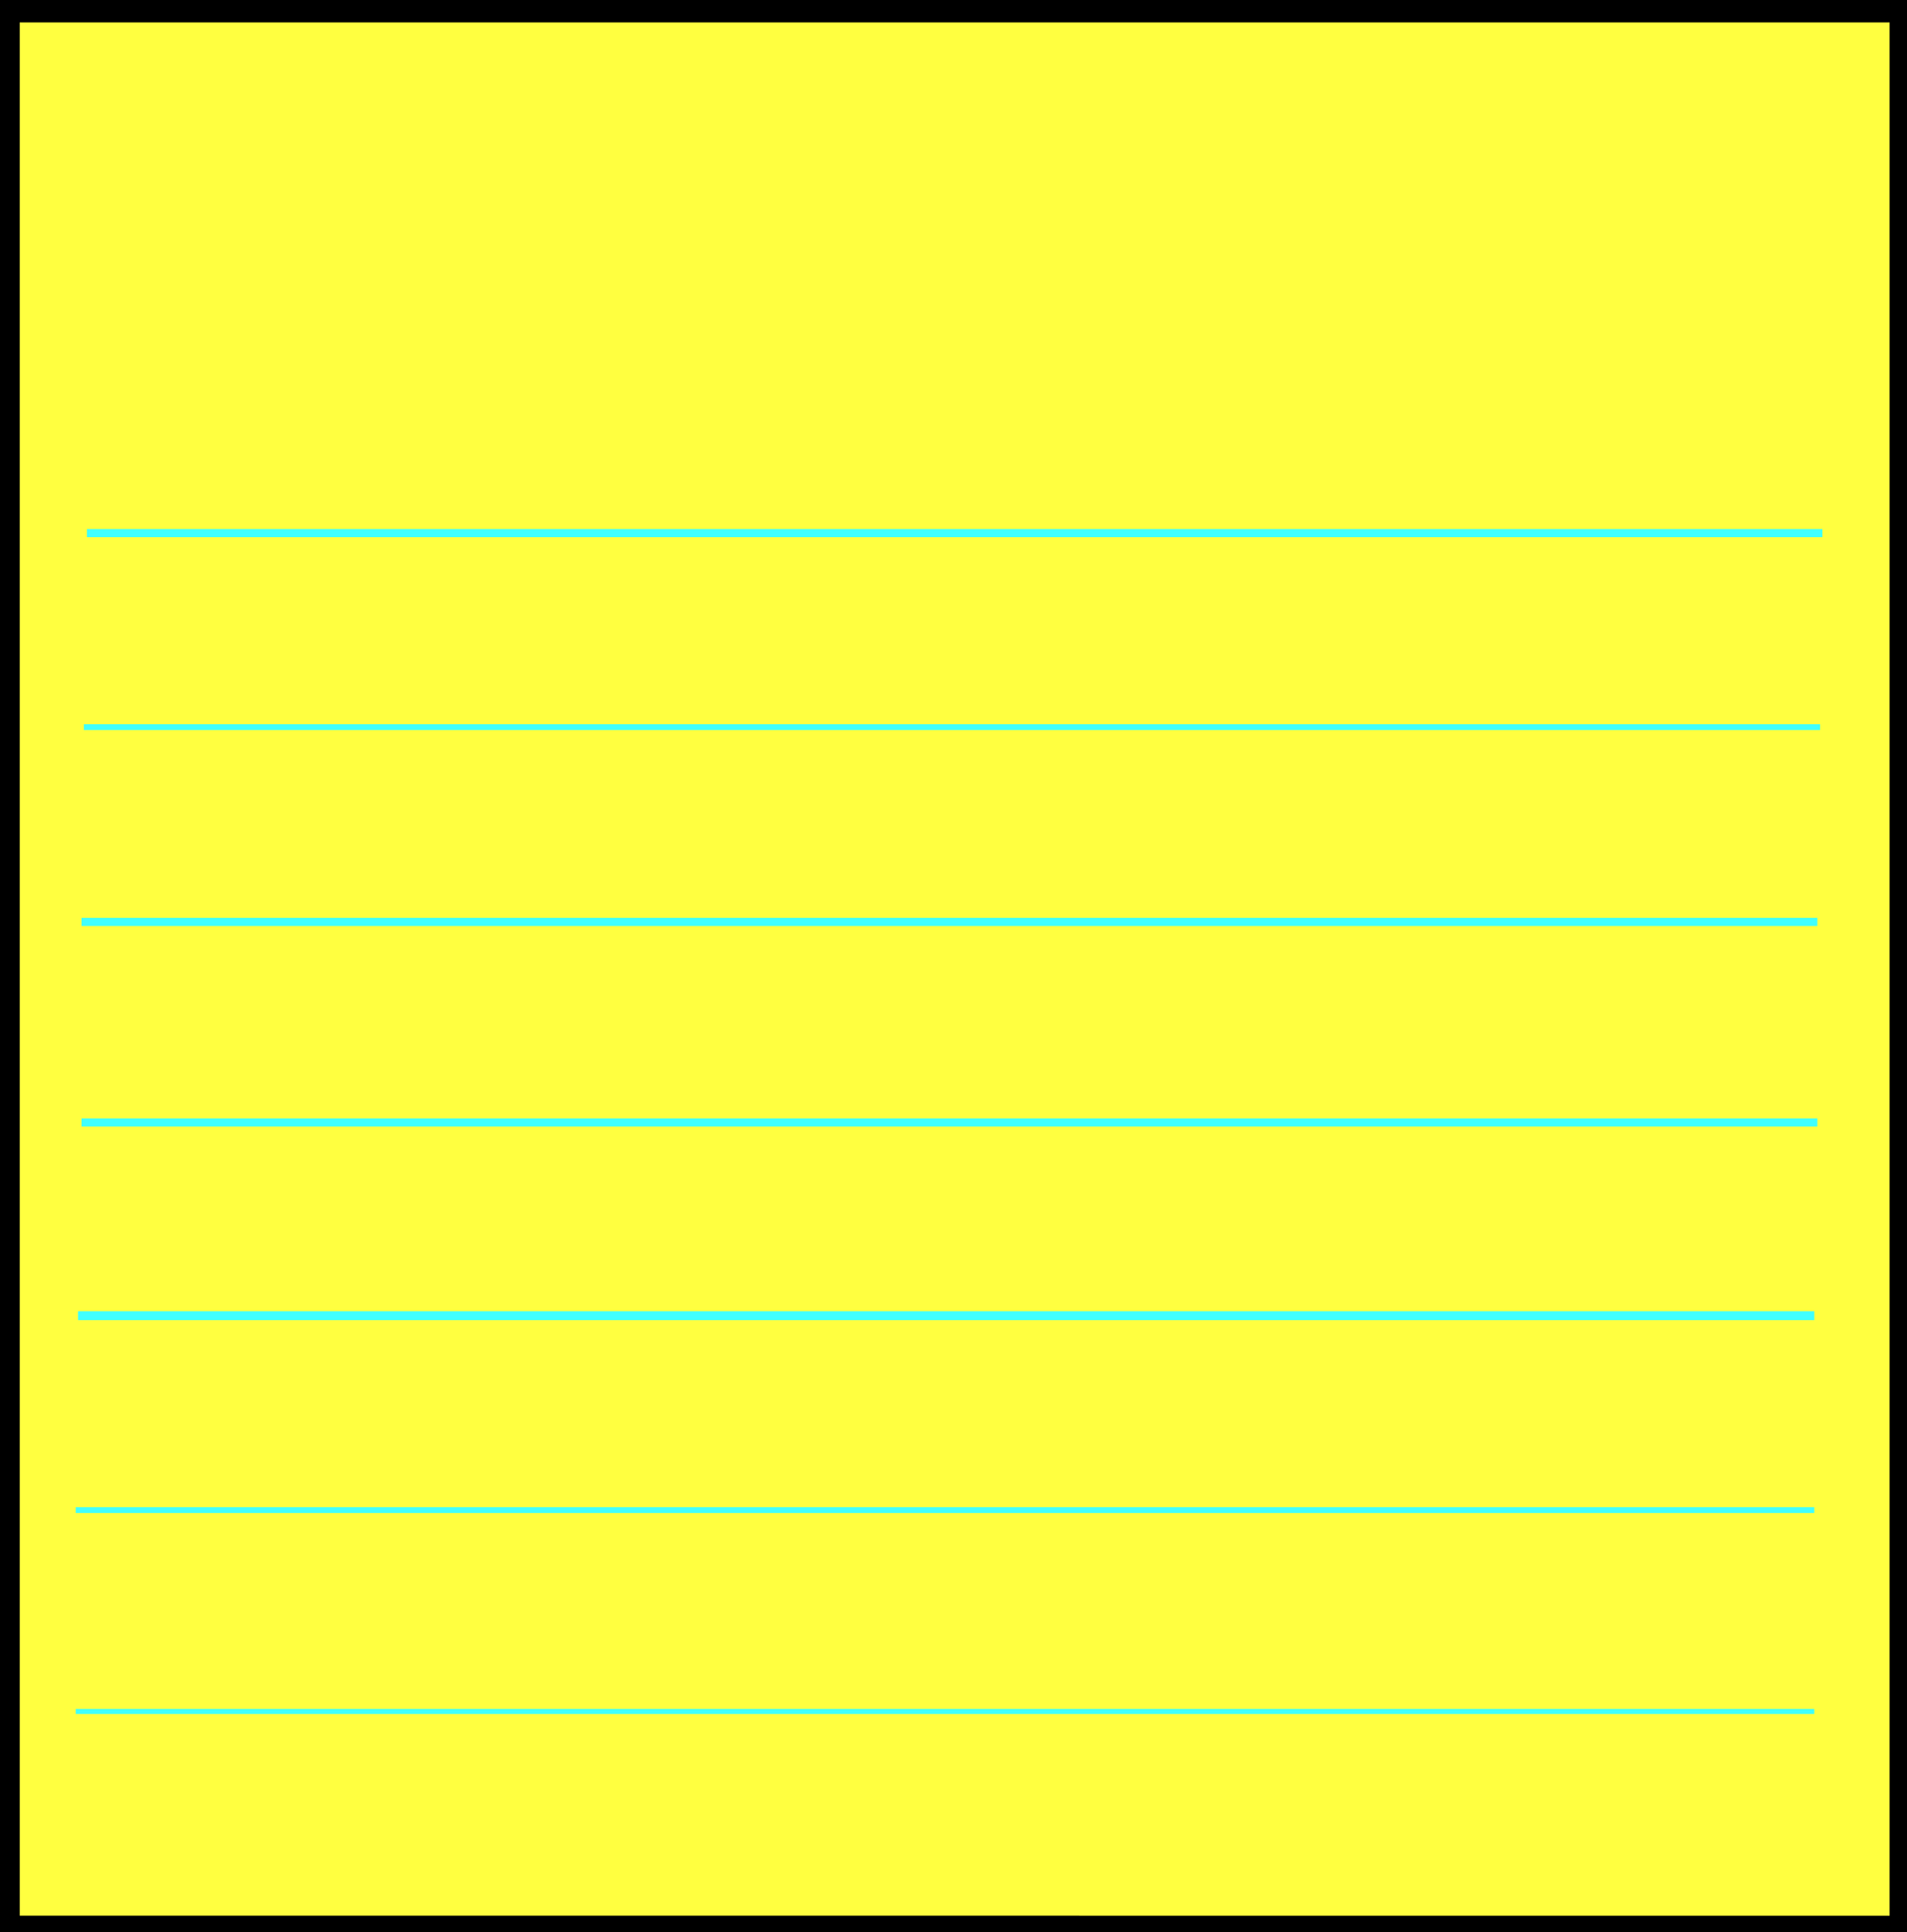 <svg height="480" viewBox="0 0 355.392 360" width="473.856" xmlns="http://www.w3.org/2000/svg"><path style="fill:#000" d="M475.334 600.945v-360H119.942v360z" transform="translate(-119.942 -240.945)"/><path style="fill:#ffff40" d="M472.094 597.849V245.12h-348.48v352.728z" transform="translate(-119.942 -240.945)"/><path style="fill:#40ffff" d="M459.566 341.025v-1.512H136.142v1.512zm-.432 35.928v-1.08H135.566v1.08zm-.504 73.872v-1.512H135.134v1.512zm0-37.368v-1.512H135.134v1.512zm-.576 73.44v-1.656H134.486v1.656zm0 73.368v-.936h-324v.936zm0-37.44v-1.08h-324v1.08z" transform="translate(-119.942 -240.945)"/></svg>
